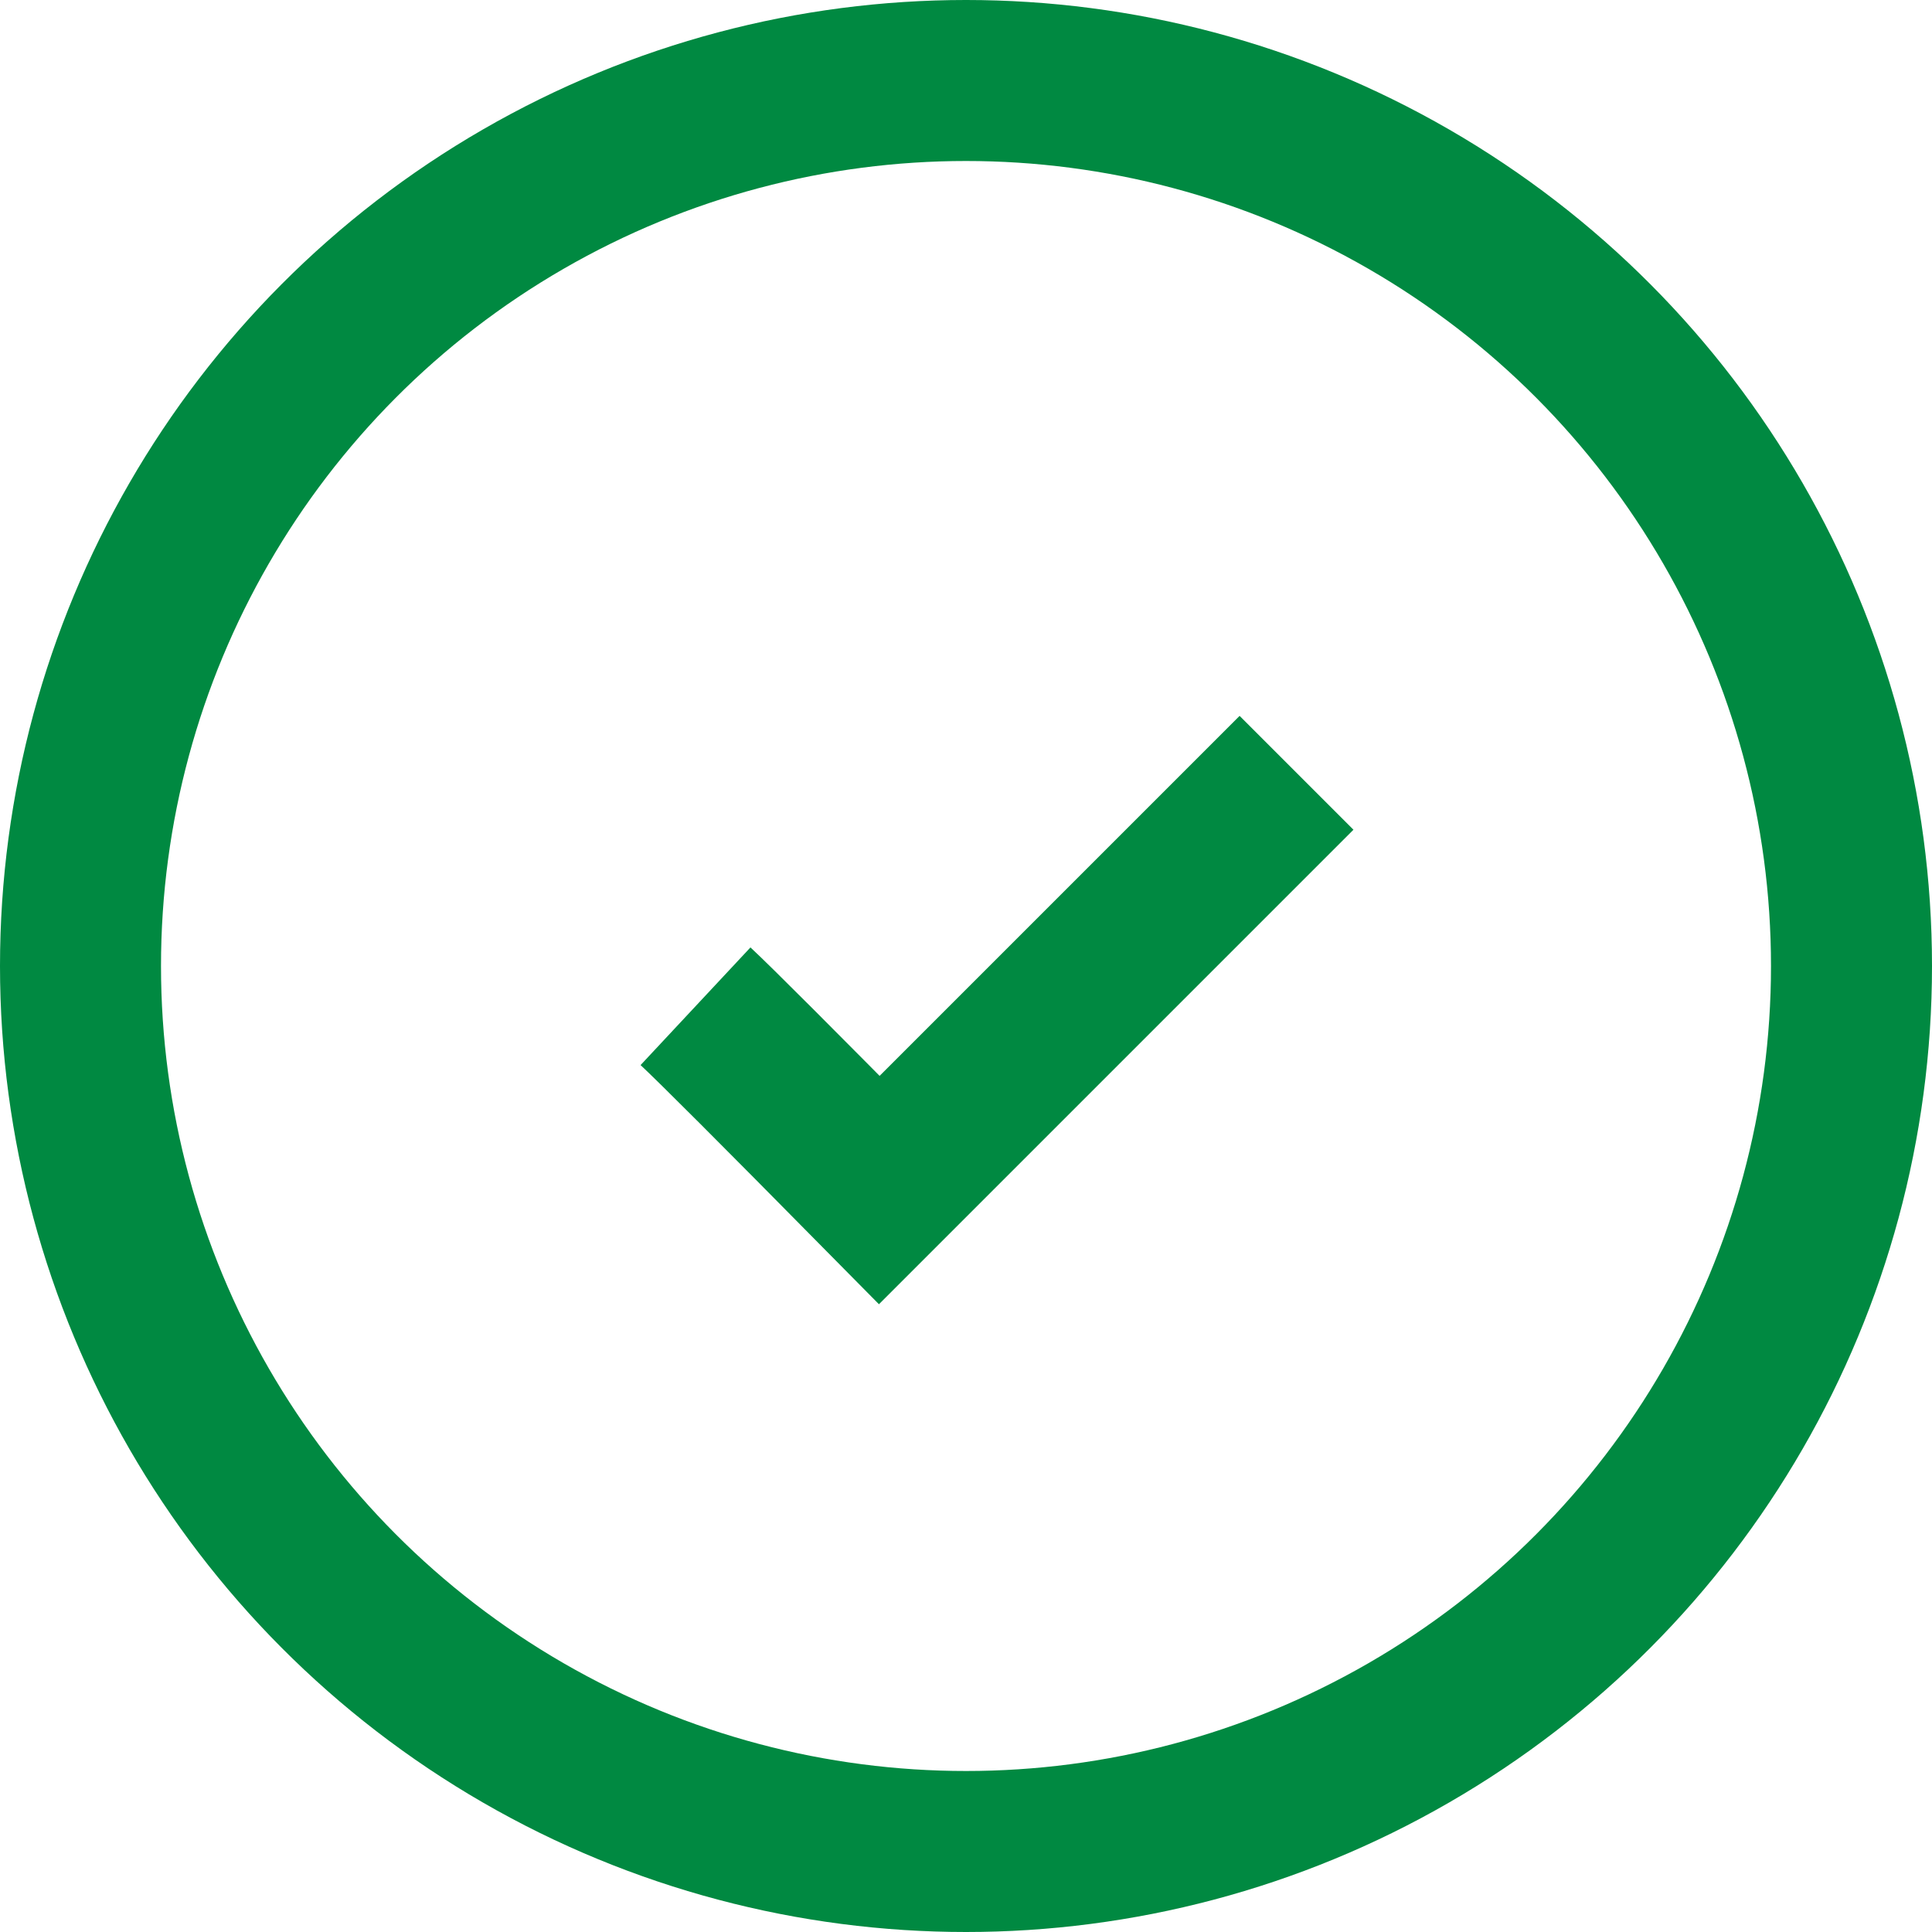 <svg xmlns="http://www.w3.org/2000/svg" width="24" height="24"><g stroke="#008941" stroke-width="2" fill="none" fill-rule="evenodd"><circle cx="12" cy="12" r="11"/><path d="M8.64 12.5c.257.24 1.018 1.002 2.283 2.283L16.106 9.6"/></g></svg>